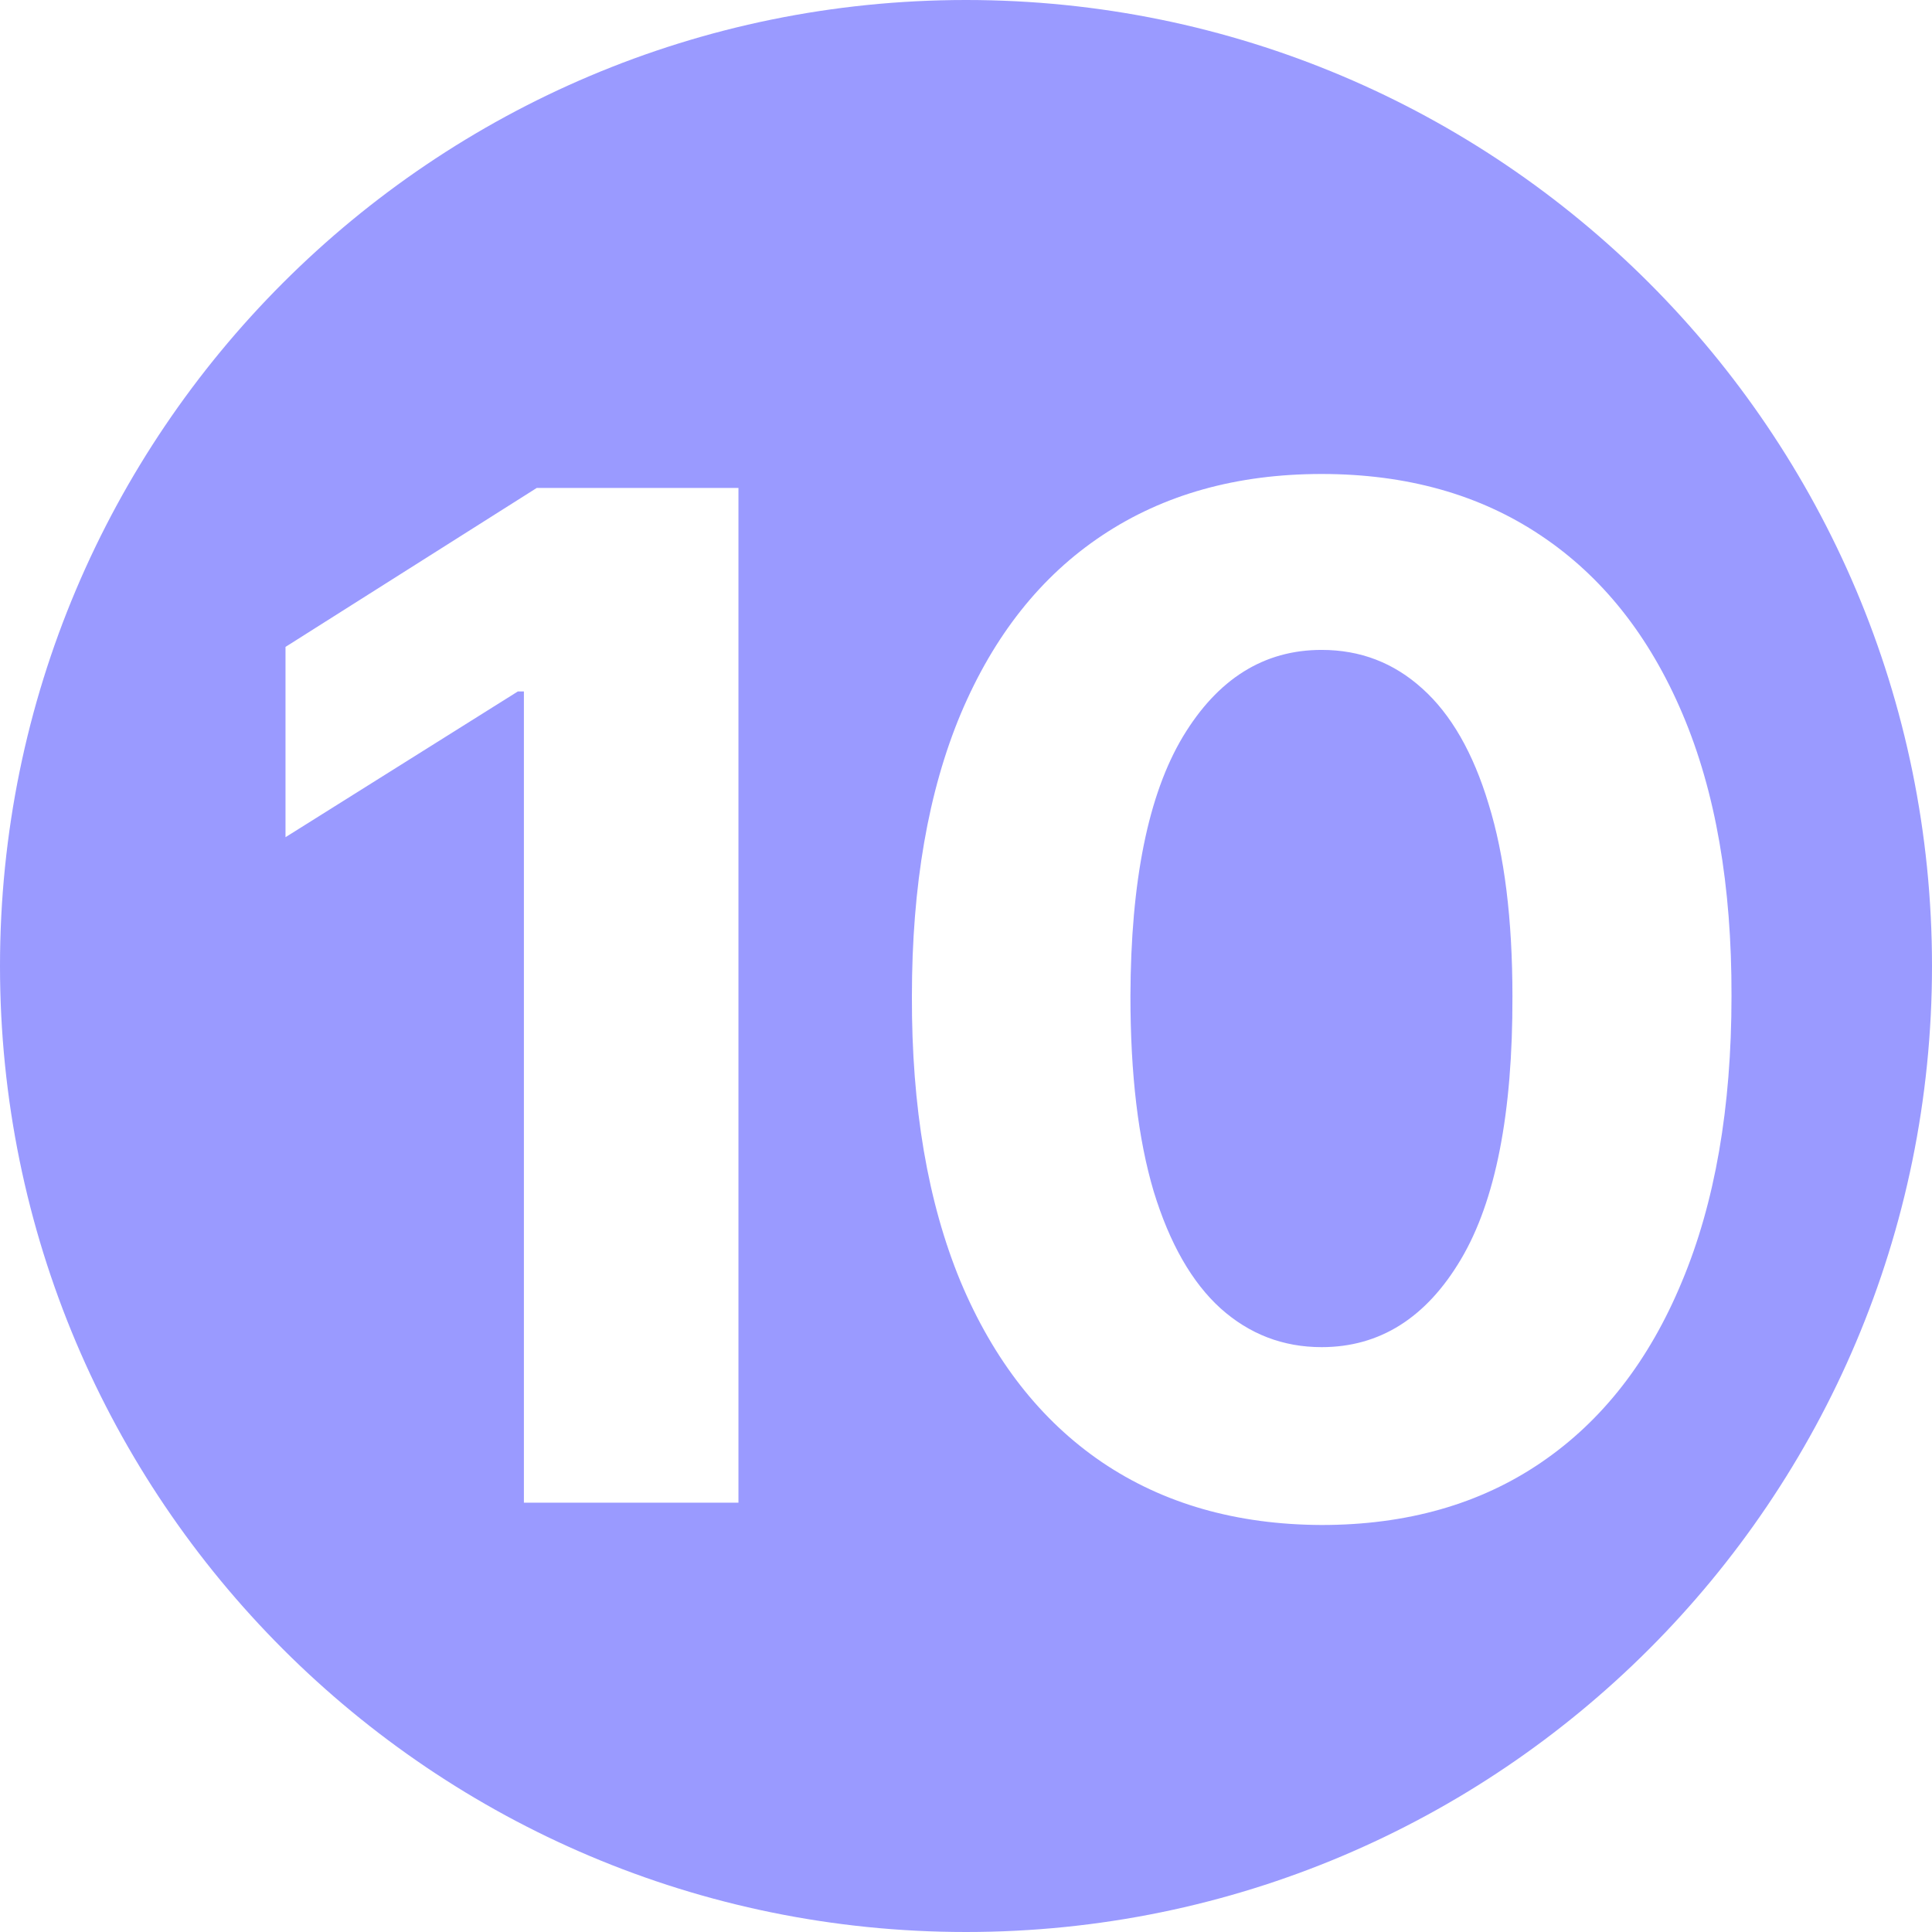 <?xml version="1.0" encoding="UTF-8"?> <svg xmlns="http://www.w3.org/2000/svg" width="18" height="18" viewBox="0 0 18 18" fill="none"><path d="M9 0C13.971 0 18 4.029 18 9C18 13.971 13.971 18 9 18C4.029 18 0 13.971 0 9C0 4.029 4.029 0 9 0ZM12.313 4.416C11.523 4.416 10.841 4.607 10.269 4.988C9.699 5.367 9.261 5.919 8.953 6.646C8.648 7.372 8.496 8.251 8.496 9.282C8.493 10.316 8.644 11.201 8.948 11.937C9.256 12.672 9.695 13.233 10.264 13.621C10.836 14.009 11.52 14.205 12.313 14.208C13.107 14.208 13.789 14.014 14.358 13.626C14.928 13.238 15.365 12.677 15.67 11.941C15.978 11.206 16.132 10.319 16.132 9.282C16.135 8.251 15.983 7.374 15.675 6.65C15.367 5.924 14.927 5.37 14.354 4.988C13.785 4.607 13.104 4.416 12.313 4.416ZM5.001 4.546L2.66 6.027V7.8L4.825 6.442H4.881V14H6.88V4.546H5.001ZM12.313 6.055C12.674 6.055 12.986 6.175 13.251 6.415C13.519 6.655 13.725 7.014 13.869 7.491C14.017 7.968 14.091 8.565 14.091 9.282C14.094 10.371 13.934 11.189 13.611 11.733C13.288 12.278 12.855 12.551 12.313 12.551C11.954 12.551 11.64 12.43 11.372 12.19C11.104 11.947 10.897 11.584 10.749 11.101C10.604 10.614 10.532 10.008 10.532 9.282C10.535 8.208 10.698 7.402 11.021 6.863C11.345 6.325 11.775 6.055 12.313 6.055Z" fill="#9A9AFF"></path></svg> 